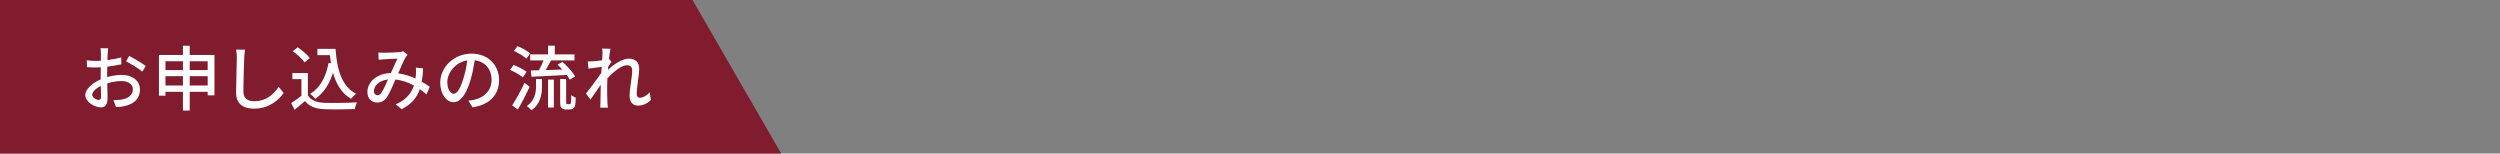 <?xml version="1.0" encoding="utf-8"?>
<!-- Generator: Adobe Illustrator 27.2.0, SVG Export Plug-In . SVG Version: 6.00 Build 0)  -->
<svg version="1.1" id="レイヤー_1" xmlns="http://www.w3.org/2000/svg" xmlns:xlink="http://www.w3.org/1999/xlink" x="0px"
	 y="0px" width="570px" height="35px" viewBox="0 0 570 35" enable-background="new 0 0 570 35" xml:space="preserve">
<rect x="0" y="0" width="570" height="35" fill="#808080" stroke="none"/>
<polygon fill="#801C2E" points="178.103,35 0,35 0,0 157.895,0 "/>
<g>
	<path fill="#FFFFFF" d="M24.427,17.578c1.161-0.339,2.354-0.499,3.321-0.499c2.37,0,4.159,1.274,4.159,3.321
		c0,1.902-1.096,3.223-3.45,3.788c-0.725,0.161-1.435,0.21-2.015,0.226l-0.58-1.612c0.645,0,1.322,0,1.918-0.113
		c1.338-0.242,2.515-0.95,2.515-2.305c0-1.225-1.112-1.902-2.563-1.902c-1.128,0-2.209,0.193-3.273,0.532
		c0.016,1.322,0.064,2.66,0.064,3.289c0,1.693-0.629,2.176-1.564,2.176c-1.386,0-3.514-1.257-3.514-2.805
		c0-1.354,1.628-2.757,3.514-3.579c0-0.339,0-0.677,0-1c0-0.565,0-1.161,0.016-1.757c-0.387,0.032-0.742,0.048-1.048,0.048
		c-0.709,0-1.467-0.016-2.096-0.081l-0.048-1.548c0.903,0.113,1.532,0.13,2.112,0.13c0.339,0,0.709-0.017,1.096-0.032
		c0-0.726,0.016-1.306,0.016-1.596c0-0.339-0.048-0.967-0.097-1.257h1.741c-0.032,0.306-0.081,0.838-0.097,1.225
		c-0.016,0.387-0.032,0.903-0.064,1.467c1.128-0.129,2.273-0.356,3.144-0.613l0.032,1.58c-0.919,0.21-2.096,0.403-3.208,0.532
		c-0.016,0.645-0.032,1.274-0.032,1.837C24.427,17.031,24.427,17.578,24.427,17.578z M23.04,22.045c0-0.5-0.032-1.419-0.048-2.451
		c-1.161,0.565-1.967,1.37-1.967,2.015c0,0.629,0.935,1.177,1.483,1.177C22.847,22.785,23.04,22.576,23.04,22.045z M29.456,12.759
		c1.177,0.596,2.966,1.659,3.772,2.288l-0.79,1.29c-0.774-0.709-2.692-1.823-3.692-2.354L29.456,12.759z"/>
	<path fill="#FFFFFF" d="M48.898,12.532v9.206h-1.548v-0.807h-4.095v4.272h-1.548v-4.272h-3.982v0.887h-1.483v-9.286h5.465V10.42
		h1.548v2.112H48.898z M37.726,13.967v2.015h3.982v-2.015H37.726z M41.708,19.497v-2.128h-3.982v2.128H41.708z M43.256,13.967v2.015
		h4.095v-2.015H43.256z M47.351,19.497v-2.128h-4.095v2.128H47.351z"/>
	<path fill="#FFFFFF" d="M55.863,11.323c-0.097,0.58-0.145,1.257-0.177,1.823c-0.064,1.773-0.193,5.449-0.193,7.674
		c0,1.677,1.064,2.256,2.434,2.256c2.805,0,4.466-1.579,5.61-3.289l1.145,1.403c-1.064,1.516-3.208,3.58-6.787,3.58
		c-2.434,0-4.063-1.048-4.063-3.692c0-2.273,0.161-6.384,0.161-7.932c0-0.661-0.048-1.306-0.161-1.838L55.863,11.323z"/>
	<path fill="#FFFFFF" d="M70.194,21.753c0.709,1.112,2.031,1.628,3.805,1.693c1.789,0.064,5.368,0.017,7.383-0.112
		c-0.177,0.355-0.419,1.064-0.5,1.532c-1.822,0.081-5.062,0.113-6.9,0.032c-2.047-0.081-3.434-0.613-4.449-1.854
		c-0.758,0.66-1.532,1.306-2.37,1.998l-0.774-1.548c0.725-0.45,1.58-1.048,2.338-1.659v-3.788h-2.064V16.66h3.531
		C70.194,16.66,70.194,21.753,70.194,21.753z M69.453,14.226c-0.516-0.758-1.677-1.838-2.692-2.547l1.112-0.903
		c1,0.693,2.209,1.694,2.757,2.467L69.453,14.226z M76.498,11.146c0.322,4.757,1.451,8.577,4.707,10.237
		c-0.355,0.242-0.887,0.775-1.177,1.145c-2.128-1.257-3.369-3.337-4.095-5.948c-0.822,2.612-2.128,4.595-4.03,5.948
		c-0.242-0.29-0.822-0.854-1.177-1.128c2.289-1.418,3.595-3.869,4.192-7.061l0.548,0.081c-0.097-0.596-0.161-1.225-0.226-1.854
		h-2.87v-1.419L76.498,11.146L76.498,11.146z"/>
	<path fill="#FFFFFF" d="M97.246,21.529c-0.451-0.403-0.967-0.807-1.532-1.194c-0.677,1.952-1.902,3.419-4.127,4.562l-1.354-1.112
		c2.483-1.048,3.611-2.675,4.143-4.288c-1.257-0.677-2.676-1.209-4.208-1.369c-0.596,1.386-1.338,3.128-1.935,4.013
		c-0.596,0.871-1.29,1.241-2.225,1.241c-1.274,0-2.241-0.903-2.241-2.371c0-2.402,2.209-4.256,5.368-4.369
		c0.516-1.16,1.048-2.402,1.483-3.273c-0.629,0.017-2.321,0.098-3.047,0.146c-0.339,0.016-0.838,0.063-1.241,0.112l-0.064-1.644
		c0.419,0.032,0.919,0.048,1.257,0.048c0.871,0,2.789-0.081,3.498-0.145c0.339-0.016,0.677-0.097,0.919-0.193l1,0.806
		c-0.177,0.193-0.339,0.371-0.468,0.597c-0.419,0.693-1.064,2.192-1.693,3.627c1.435,0.193,2.773,0.645,3.95,1.177
		c0.048-0.306,0.081-0.612,0.097-0.903c0.032-0.5,0.032-1.065,0-1.58l1.644,0.177c-0.048,1.112-0.145,2.113-0.322,3.031
		c0.725,0.403,1.338,0.822,1.838,1.161L97.246,21.529z M88.476,18.11c-2.063,0.242-3.224,1.467-3.224,2.676
		c0,0.564,0.371,0.919,0.79,0.919c0.339,0,0.58-0.129,0.903-0.548C87.428,20.481,87.96,19.255,88.476,18.11z"/>
	<path fill="#FFFFFF" d="M106.789,22.946c0.564-0.048,1.032-0.129,1.419-0.226c2.047-0.468,3.869-1.952,3.869-4.53
		c0-2.321-1.386-4.143-3.837-4.449c-0.226,1.435-0.516,2.982-0.951,4.482c-0.967,3.255-2.289,5.078-3.885,5.078
		c-1.58,0-3.031-1.789-3.031-4.449c0-3.548,3.144-6.626,7.142-6.626c3.837,0,6.271,2.676,6.271,6.029
		c0,3.337-2.144,5.658-6.045,6.206L106.789,22.946z M105.661,17.885c0.403-1.257,0.709-2.708,0.871-4.111
		c-2.87,0.468-4.546,2.965-4.546,4.933c0,1.838,0.822,2.676,1.467,2.676C104.146,21.383,104.919,20.352,105.661,17.885z"/>
	<path fill="#FFFFFF" d="M119.204,17.643c-0.613-0.548-1.886-1.274-2.918-1.709l0.822-1.128c1,0.388,2.305,1.048,2.966,1.565
		L119.204,17.643z M120.752,19.82c-0.79,1.693-1.789,3.627-2.692,5.159l-1.29-0.951c0.806-1.241,1.967-3.305,2.837-5.159
		L120.752,19.82z M120.026,13.388c-0.596-0.565-1.838-1.322-2.853-1.789l0.822-1.08c1,0.403,2.257,1.096,2.902,1.66L120.026,13.388z
		 M122.218,18.014h1.352v1.628c0,1.788-0.242,3.933-2.4,5.513c-0.21-0.29-0.725-0.758-1.048-0.967
		c1.886-1.354,2.096-3.144,2.096-4.578C122.218,19.61,122.218,18.014,122.218,18.014z M124.958,12.403v-1.998h1.532v1.998h4.498
		v1.37h-5.352c-0.387,0.725-0.822,1.532-1.225,2.208c1.193-0.031,2.499-0.08,3.788-0.129c-0.355-0.402-0.742-0.789-1.096-1.128
		l1.145-0.612c1.112,0.967,2.354,2.354,2.902,3.337l-1.257,0.709c-0.161-0.321-0.387-0.677-0.677-1.064
		c-2.886,0.145-5.9,0.306-8.042,0.403l-0.161-1.427l1.853-0.049c0.386-0.677,0.773-1.515,1.064-2.248h-3.045v-1.37L124.958,12.403
		L124.958,12.403z M124.959,18.142h1.32v6.368h-1.32V18.142z M129.746,23.753c0.113,0,0.227-0.017,0.291-0.064
		c0.064-0.047,0.113-0.177,0.161-0.419c0.016-0.258,0.032-0.822,0.048-1.564c0.241,0.192,0.675,0.419,1.014,0.548
		c-0.016,0.709-0.064,1.532-0.161,1.854c-0.081,0.306-0.242,0.516-0.483,0.661c-0.177,0.129-0.516,0.192-0.806,0.192h-0.807
		c-0.322,0-0.724-0.097-0.95-0.339c-0.257-0.241-0.338-0.516-0.338-1.548v-5.061h1.368v5.159c0,0.29,0.016,0.435,0.081,0.516
		c0.048,0.048,0.129,0.064,0.227,0.064H129.746z"/>
	<path fill="#FFFFFF" d="M148.398,22.801c-0.806,0.79-1.789,1.274-2.966,1.274c-1.112,0-1.886-0.774-1.886-2.192
		c0-1.757,0.596-4.256,0.596-5.771c0-0.855-0.435-1.241-1.193-1.241c-1.241,0-3.079,1.499-4.466,2.999
		c-0.032,0.565-0.048,1.112-0.048,1.613c0,1.386-0.016,2.531,0.064,3.982c0.016,0.29,0.064,0.758,0.097,1.079h-1.741
		c0.016-0.273,0.048-0.789,0.048-1.048c0.016-1.483,0.032-2.402,0.064-4.175c-0.742,1.096-1.677,2.483-2.354,3.402l-1-1.403
		c0.887-1.112,2.628-3.419,3.482-4.708c0.032-0.45,0.064-0.918,0.097-1.369c-0.742,0.097-2.064,0.273-3.031,0.402l-0.161-1.644
		c0.403,0.017,0.742,0,1.193-0.016c0.5-0.032,1.338-0.129,2.096-0.242c0.048-0.693,0.081-1.209,0.081-1.386
		c0-0.403,0-0.854-0.081-1.29l1.886,0.064c-0.081,0.402-0.21,1.257-0.322,2.288l0.564,0.678c-0.21,0.289-0.5,0.741-0.758,1.145
		c-0.016,0.226-0.032,0.435-0.048,0.661c1.241-1.128,3.192-2.532,4.756-2.532c1.596,0,2.371,0.919,2.371,2.242
		c0,1.612-0.565,4.19-0.565,5.819c0,0.5,0.226,0.855,0.725,0.855c0.709,0,1.532-0.469,2.257-1.241L148.398,22.801z"/>
</g>
</svg>
